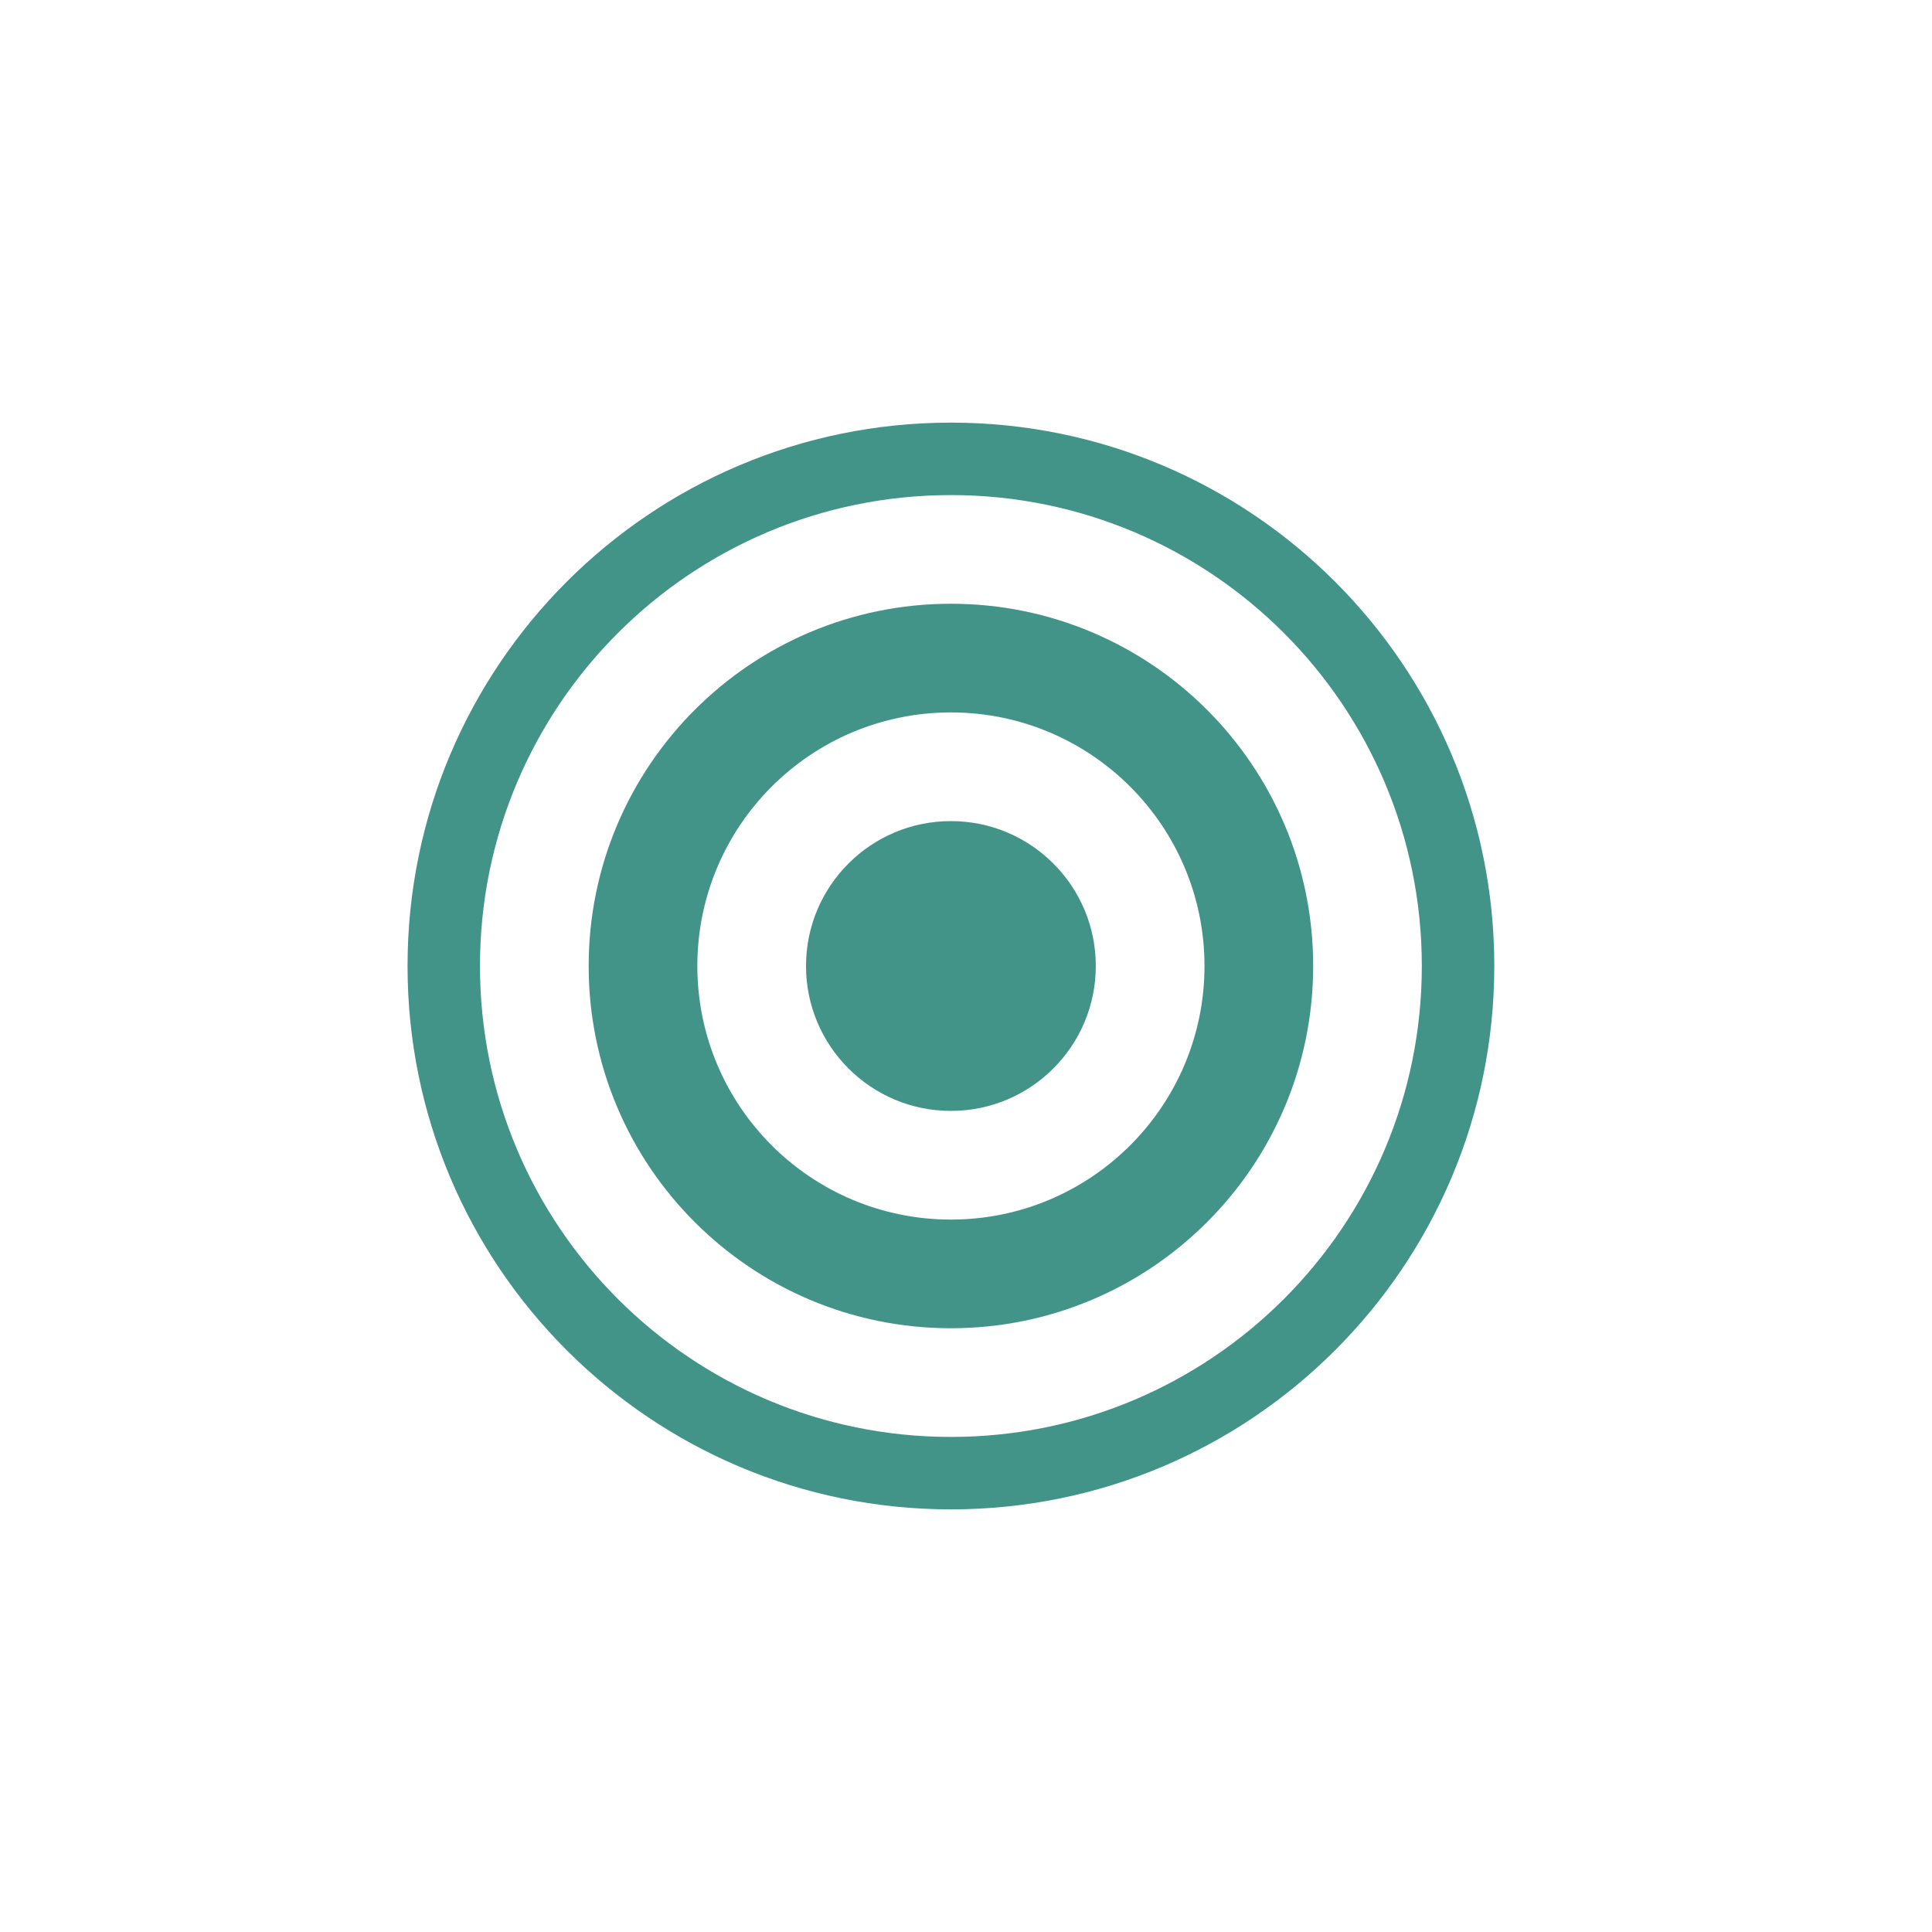 <svg width="72" height="72" viewBox="0 0 72 72" fill="none" xmlns="http://www.w3.org/2000/svg"><g filter="url(#filter0_b)"><rect width="72" height="72" rx="36" fill="white"/></g><path fill-rule="evenodd" clip-rule="evenodd" d="M35.438 53.55C45.13 53.55 52.987 45.693 52.987 36C52.987 26.307 45.13 18.45 35.438 18.45C25.745 18.45 17.887 26.307 17.887 36C17.887 45.693 25.745 53.55 35.438 53.55ZM35.438 56.25C46.621 56.25 55.688 47.184 55.688 36C55.688 24.816 46.621 15.75 35.438 15.75C24.254 15.75 15.188 24.816 15.188 36C15.188 47.184 24.254 56.25 35.438 56.25Z" fill="#429488"/><path fill-rule="evenodd" clip-rule="evenodd" d="M35.438 45.45C40.657 45.45 44.888 41.219 44.888 36C44.888 30.781 40.657 26.55 35.438 26.55C30.218 26.55 25.988 30.781 25.988 36C25.988 41.219 30.218 45.45 35.438 45.45ZM35.438 49.5C42.893 49.5 48.938 43.456 48.938 36C48.938 28.544 42.893 22.5 35.438 22.5C27.982 22.5 21.938 28.544 21.938 36C21.938 43.456 27.982 49.5 35.438 49.5Z" fill="#429488"/><path d="M40.837 36C40.837 38.982 38.42 41.4 35.438 41.4C32.455 41.4 30.038 38.982 30.038 36C30.038 33.018 32.455 30.6 35.438 30.6C38.42 30.6 40.837 33.018 40.837 36Z" fill="#429488"/><defs><filter id="filter0_b" x="-20" y="-20" width="112" height="112" filterUnits="userSpaceOnUse" color-interpolation-filters="sRGB"><feFlood flood-opacity="0" result="BackgroundImageFix"/><feGaussianBlur in="BackgroundImage" stdDeviation="10"/><feComposite in2="SourceAlpha" operator="in" result="effect1_backgroundBlur"/><feBlend mode="normal" in="SourceGraphic" in2="effect1_backgroundBlur" result="shape"/></filter></defs></svg>